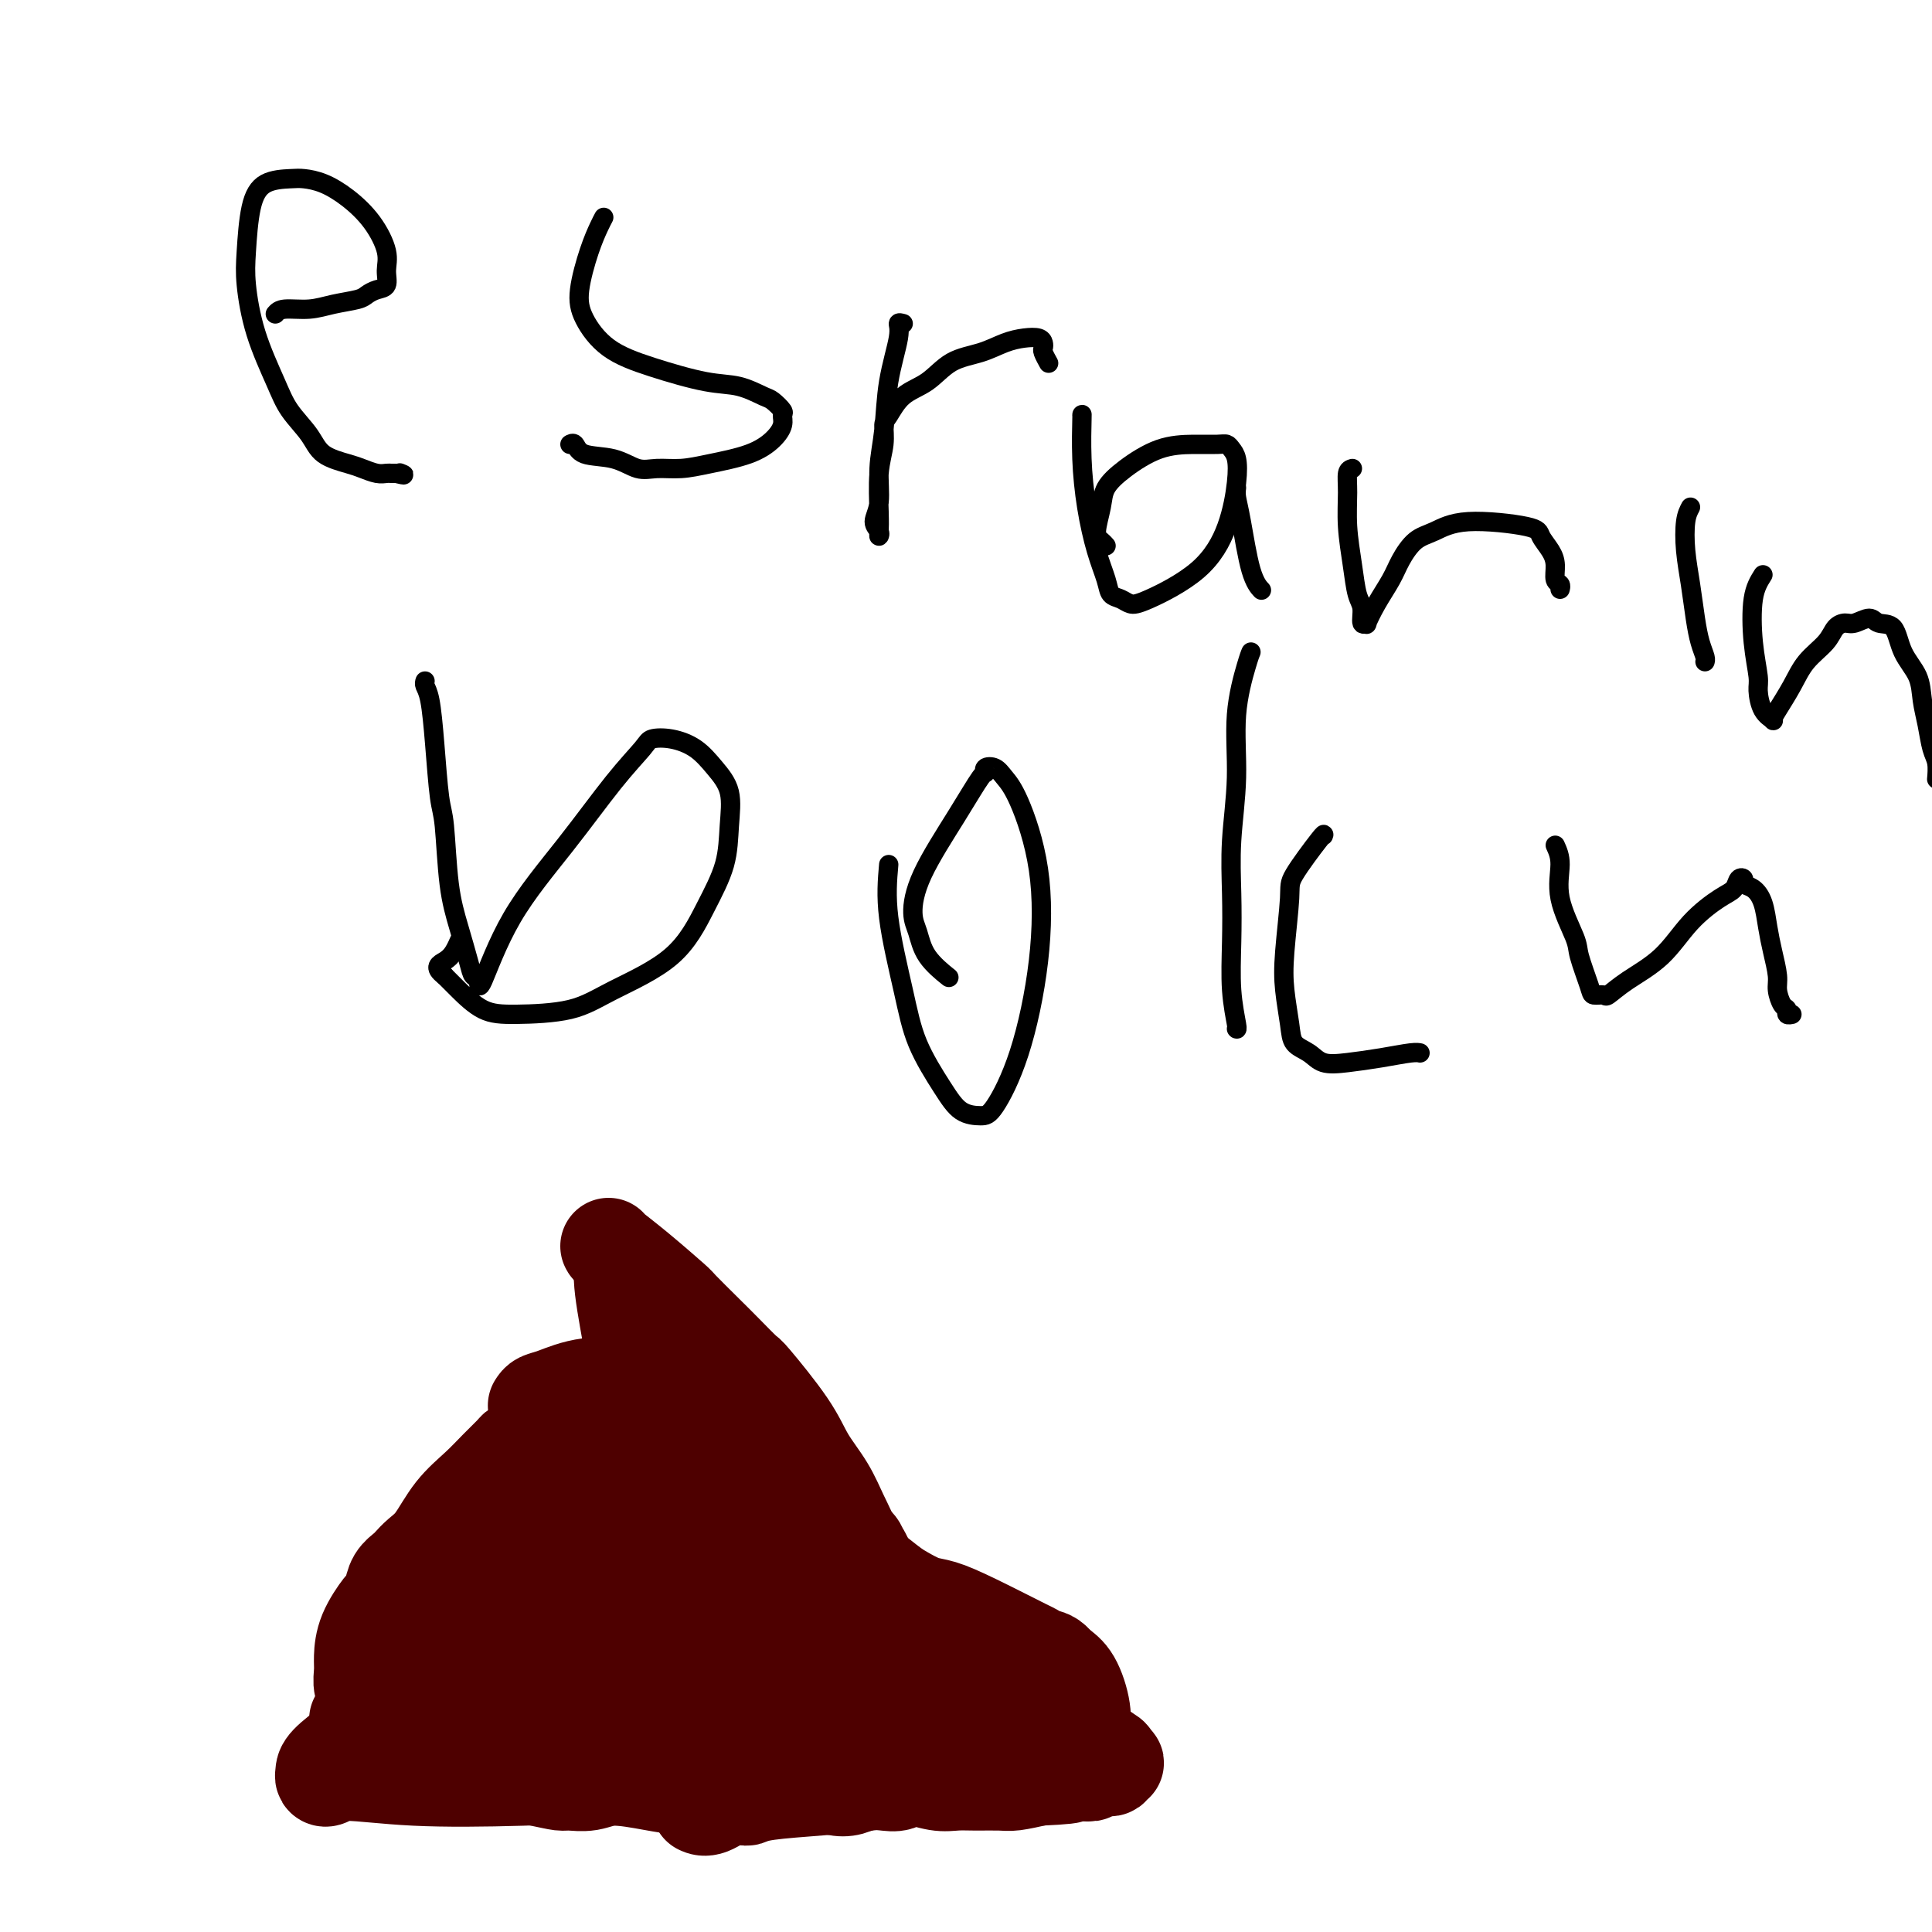 <svg viewBox='0 0 400 400' version='1.1' xmlns='http://www.w3.org/2000/svg' xmlns:xlink='http://www.w3.org/1999/xlink'><g fill='none' stroke='#000000' stroke-width='4' stroke-linecap='round' stroke-linejoin='round'><path d='M57,65c0.394,-0.447 0.787,-0.893 2,-1c1.213,-0.107 3.245,0.126 5,0c1.755,-0.126 3.235,-0.610 5,-1c1.765,-0.390 3.817,-0.688 5,-1c1.183,-0.312 1.496,-0.640 2,-1c0.504,-0.360 1.200,-0.752 2,-1c0.800,-0.248 1.706,-0.352 2,-1c0.294,-0.648 -0.024,-1.840 0,-3c0.024,-1.160 0.389,-2.286 0,-4c-0.389,-1.714 -1.533,-4.015 -3,-6c-1.467,-1.985 -3.257,-3.656 -5,-5c-1.743,-1.344 -3.440,-2.363 -5,-3c-1.560,-0.637 -2.982,-0.892 -4,-1c-1.018,-0.108 -1.633,-0.071 -3,0c-1.367,0.071 -3.487,0.174 -5,1c-1.513,0.826 -2.421,2.376 -3,5c-0.579,2.624 -0.831,6.322 -1,9c-0.169,2.678 -0.256,4.337 0,7c0.256,2.663 0.856,6.331 2,10c1.144,3.669 2.831,7.340 4,10c1.169,2.660 1.821,4.309 3,6c1.179,1.691 2.886,3.424 4,5c1.114,1.576 1.636,2.997 3,4c1.364,1.003 3.570,1.589 5,2c1.430,0.411 2.086,0.646 3,1c0.914,0.354 2.088,0.827 3,1c0.912,0.173 1.564,0.046 2,0c0.436,-0.046 0.656,-0.012 1,0c0.344,0.012 0.813,0.004 1,0c0.187,-0.004 0.094,-0.002 0,0'/><path d='M82,98c2.556,0.622 1.444,0.178 1,0c-0.444,-0.178 -0.222,-0.089 0,0'/><path d='M125,45c-0.258,0.484 -0.516,0.968 -1,2c-0.484,1.032 -1.195,2.610 -2,5c-0.805,2.390 -1.704,5.590 -2,8c-0.296,2.410 0.012,4.031 1,6c0.988,1.969 2.657,4.286 5,6c2.343,1.714 5.362,2.825 9,4c3.638,1.175 7.897,2.413 11,3c3.103,0.587 5.052,0.524 7,1c1.948,0.476 3.896,1.492 5,2c1.104,0.508 1.363,0.509 2,1c0.637,0.491 1.651,1.472 2,2c0.349,0.528 0.034,0.603 0,1c-0.034,0.397 0.215,1.115 0,2c-0.215,0.885 -0.893,1.935 -2,3c-1.107,1.065 -2.644,2.144 -5,3c-2.356,0.856 -5.530,1.490 -8,2c-2.470,0.510 -4.234,0.895 -6,1c-1.766,0.105 -3.534,-0.070 -5,0c-1.466,0.070 -2.631,0.387 -4,0c-1.369,-0.387 -2.941,-1.477 -5,-2c-2.059,-0.523 -4.603,-0.481 -6,-1c-1.397,-0.519 -1.645,-1.601 -2,-2c-0.355,-0.399 -0.816,-0.114 -1,0c-0.184,0.114 -0.092,0.057 0,0'/><path d='M187,67c-0.478,-0.134 -0.955,-0.268 -1,0c-0.045,0.268 0.343,0.938 0,3c-0.343,2.062 -1.417,5.515 -2,9c-0.583,3.485 -0.674,7.003 -1,10c-0.326,2.997 -0.886,5.473 -1,8c-0.114,2.527 0.218,5.106 0,7c-0.218,1.894 -0.986,3.102 -1,4c-0.014,0.898 0.727,1.487 1,2c0.273,0.513 0.077,0.949 0,1c-0.077,0.051 -0.035,-0.284 0,-1c0.035,-0.716 0.064,-1.814 0,-4c-0.064,-2.186 -0.220,-5.460 0,-8c0.220,-2.540 0.816,-4.345 1,-6c0.184,-1.655 -0.046,-3.161 0,-4c0.046,-0.839 0.367,-1.011 1,-2c0.633,-0.989 1.579,-2.793 3,-4c1.421,-1.207 3.318,-1.815 5,-3c1.682,-1.185 3.151,-2.945 5,-4c1.849,-1.055 4.079,-1.404 6,-2c1.921,-0.596 3.534,-1.438 5,-2c1.466,-0.562 2.784,-0.842 4,-1c1.216,-0.158 2.330,-0.193 3,0c0.670,0.193 0.898,0.612 1,1c0.102,0.388 0.079,0.743 0,1c-0.079,0.257 -0.214,0.415 0,1c0.214,0.585 0.775,1.596 1,2c0.225,0.404 0.112,0.202 0,0'/><path d='M224,86c0.018,-0.242 0.036,-0.483 0,1c-0.036,1.483 -0.127,4.691 0,8c0.127,3.309 0.471,6.718 1,10c0.529,3.282 1.244,6.438 2,9c0.756,2.562 1.554,4.529 2,6c0.446,1.471 0.540,2.445 1,3c0.460,0.555 1.285,0.690 2,1c0.715,0.310 1.319,0.793 2,1c0.681,0.207 1.437,0.137 4,-1c2.563,-1.137 6.932,-3.341 10,-6c3.068,-2.659 4.833,-5.774 6,-9c1.167,-3.226 1.734,-6.563 2,-9c0.266,-2.437 0.230,-3.974 0,-5c-0.230,-1.026 -0.652,-1.542 -1,-2c-0.348,-0.458 -0.620,-0.857 -1,-1c-0.380,-0.143 -0.869,-0.030 -2,0c-1.131,0.030 -2.904,-0.024 -5,0c-2.096,0.024 -4.513,0.125 -7,1c-2.487,0.875 -5.042,2.524 -7,4c-1.958,1.476 -3.320,2.777 -4,4c-0.680,1.223 -0.680,2.366 -1,4c-0.320,1.634 -0.962,3.757 -1,5c-0.038,1.243 0.528,1.604 1,2c0.472,0.396 0.849,0.827 1,1c0.151,0.173 0.075,0.086 0,0'/><path d='M256,101c-0.069,0.550 -0.137,1.100 0,2c0.137,0.900 0.480,2.148 1,5c0.520,2.852 1.217,7.306 2,10c0.783,2.694 1.652,3.627 2,4c0.348,0.373 0.174,0.187 0,0'/><path d='M280,97c-0.429,0.129 -0.858,0.258 -1,1c-0.142,0.742 0.005,2.098 0,4c-0.005,1.902 -0.160,4.349 0,7c0.160,2.651 0.635,5.504 1,8c0.365,2.496 0.618,4.633 1,6c0.382,1.367 0.892,1.963 1,3c0.108,1.037 -0.185,2.515 0,3c0.185,0.485 0.850,-0.021 1,0c0.150,0.021 -0.214,0.570 0,0c0.214,-0.570 1.007,-2.259 2,-4c0.993,-1.741 2.186,-3.532 3,-5c0.814,-1.468 1.248,-2.611 2,-4c0.752,-1.389 1.822,-3.022 3,-4c1.178,-0.978 2.466,-1.300 4,-2c1.534,-0.700 3.315,-1.776 7,-2c3.685,-0.224 9.274,0.406 12,1c2.726,0.594 2.591,1.153 3,2c0.409,0.847 1.364,1.982 2,3c0.636,1.018 0.955,1.919 1,3c0.045,1.081 -0.184,2.341 0,3c0.184,0.659 0.780,0.716 1,1c0.220,0.284 0.063,0.795 0,1c-0.063,0.205 -0.031,0.102 0,0'/><path d='M350,105c-0.399,0.753 -0.798,1.507 -1,3c-0.202,1.493 -0.208,3.727 0,6c0.208,2.273 0.630,4.585 1,7c0.370,2.415 0.688,4.935 1,7c0.313,2.065 0.620,3.677 1,5c0.380,1.323 0.833,2.356 1,3c0.167,0.644 0.048,0.898 0,1c-0.048,0.102 -0.024,0.051 0,0'/><path d='M365,119c-0.814,1.290 -1.628,2.579 -2,5c-0.372,2.421 -0.302,5.973 0,9c0.302,3.027 0.837,5.530 1,7c0.163,1.470 -0.046,1.907 0,3c0.046,1.093 0.347,2.842 1,4c0.653,1.158 1.657,1.724 2,2c0.343,0.276 0.025,0.262 0,0c-0.025,-0.262 0.244,-0.770 1,-2c0.756,-1.230 1.999,-3.181 3,-5c1.001,-1.819 1.762,-3.505 3,-5c1.238,-1.495 2.955,-2.798 4,-4c1.045,-1.202 1.420,-2.304 2,-3c0.580,-0.696 1.367,-0.985 2,-1c0.633,-0.015 1.113,0.246 2,0c0.887,-0.246 2.182,-0.997 3,-1c0.818,-0.003 1.161,0.742 2,1c0.839,0.258 2.175,0.027 3,1c0.825,0.973 1.138,3.149 2,5c0.862,1.851 2.273,3.376 3,5c0.727,1.624 0.769,3.346 1,5c0.231,1.654 0.650,3.239 1,5c0.350,1.761 0.630,3.699 1,5c0.370,1.301 0.830,1.966 1,3c0.170,1.034 0.048,2.438 0,3c-0.048,0.562 -0.024,0.281 0,0'/><path d='M88,141c-0.089,0.274 -0.178,0.548 0,1c0.178,0.452 0.624,1.084 1,3c0.376,1.916 0.681,5.118 1,9c0.319,3.882 0.653,8.443 1,11c0.347,2.557 0.709,3.109 1,6c0.291,2.891 0.513,8.121 1,12c0.487,3.879 1.241,6.408 2,9c0.759,2.592 1.524,5.246 2,7c0.476,1.754 0.665,2.608 1,3c0.335,0.392 0.818,0.323 1,1c0.182,0.677 0.063,2.102 1,0c0.937,-2.102 2.932,-7.729 6,-13c3.068,-5.271 7.211,-10.184 11,-15c3.789,-4.816 7.223,-9.535 10,-13c2.777,-3.465 4.896,-5.677 6,-7c1.104,-1.323 1.193,-1.756 2,-2c0.807,-0.244 2.332,-0.298 4,0c1.668,0.298 3.479,0.947 5,2c1.521,1.053 2.750,2.510 4,4c1.250,1.490 2.519,3.012 3,5c0.481,1.988 0.175,4.443 0,7c-0.175,2.557 -0.218,5.217 -1,8c-0.782,2.783 -2.304,5.688 -4,9c-1.696,3.312 -3.565,7.031 -7,10c-3.435,2.969 -8.436,5.189 -12,7c-3.564,1.811 -5.693,3.212 -9,4c-3.307,0.788 -7.794,0.964 -11,1c-3.206,0.036 -5.132,-0.067 -7,-1c-1.868,-0.933 -3.676,-2.695 -5,-4c-1.324,-1.305 -2.162,-2.152 -3,-3'/><path d='M92,202c-2.426,-1.828 -0.990,-2.397 0,-3c0.990,-0.603 1.536,-1.239 2,-2c0.464,-0.761 0.847,-1.646 1,-2c0.153,-0.354 0.077,-0.177 0,0'/><path d='M184,179c-0.283,3.221 -0.565,6.443 0,11c0.565,4.557 1.979,10.451 3,15c1.021,4.549 1.650,7.754 3,11c1.350,3.246 3.420,6.532 5,9c1.580,2.468 2.668,4.119 4,5c1.332,0.881 2.906,0.991 4,1c1.094,0.009 1.706,-0.083 3,-2c1.294,-1.917 3.269,-5.658 5,-11c1.731,-5.342 3.219,-12.286 4,-19c0.781,-6.714 0.857,-13.198 0,-19c-0.857,-5.802 -2.646,-10.924 -4,-14c-1.354,-3.076 -2.272,-4.108 -3,-5c-0.728,-0.892 -1.265,-1.645 -2,-2c-0.735,-0.355 -1.667,-0.313 -2,0c-0.333,0.313 -0.065,0.899 0,1c0.065,0.101 -0.071,-0.281 -1,1c-0.929,1.281 -2.652,4.225 -5,8c-2.348,3.775 -5.322,8.382 -7,12c-1.678,3.618 -2.060,6.249 -2,8c0.060,1.751 0.563,2.624 1,4c0.437,1.376 0.810,3.255 2,5c1.190,1.745 3.197,3.356 4,4c0.803,0.644 0.401,0.322 0,0'/><path d='M259,135c-0.188,0.444 -0.376,0.887 -1,3c-0.624,2.113 -1.684,5.894 -2,10c-0.316,4.106 0.110,8.535 0,13c-0.110,4.465 -0.758,8.966 -1,13c-0.242,4.034 -0.079,7.603 0,11c0.079,3.397 0.074,6.623 0,10c-0.074,3.377 -0.216,6.905 0,10c0.216,3.095 0.789,5.756 1,7c0.211,1.244 0.060,1.070 0,1c-0.060,-0.070 -0.030,-0.035 0,0'/><path d='M274,173c0.121,-0.294 0.242,-0.588 -1,1c-1.242,1.588 -3.846,5.057 -5,7c-1.154,1.943 -0.858,2.359 -1,5c-0.142,2.641 -0.722,7.508 -1,11c-0.278,3.492 -0.252,5.608 0,8c0.252,2.392 0.732,5.058 1,7c0.268,1.942 0.323,3.159 1,4c0.677,0.841 1.974,1.308 3,2c1.026,0.692 1.781,1.611 3,2c1.219,0.389 2.901,0.248 5,0c2.099,-0.248 4.614,-0.603 7,-1c2.386,-0.397 4.642,-0.838 6,-1c1.358,-0.162 1.816,-0.046 2,0c0.184,0.046 0.092,0.023 0,0'/><path d='M322,175c0.510,1.120 1.019,2.240 1,4c-0.019,1.760 -0.567,4.160 0,7c0.567,2.840 2.250,6.119 3,8c0.750,1.881 0.566,2.362 1,4c0.434,1.638 1.484,4.431 2,6c0.516,1.569 0.496,1.914 1,2c0.504,0.086 1.532,-0.086 2,0c0.468,0.086 0.376,0.430 1,0c0.624,-0.430 1.964,-1.634 4,-3c2.036,-1.366 4.769,-2.895 7,-5c2.231,-2.105 3.961,-4.785 6,-7c2.039,-2.215 4.387,-3.963 6,-5c1.613,-1.037 2.490,-1.362 3,-2c0.510,-0.638 0.651,-1.589 1,-2c0.349,-0.411 0.906,-0.281 1,0c0.094,0.281 -0.273,0.713 0,1c0.273,0.287 1.187,0.430 2,1c0.813,0.570 1.523,1.569 2,3c0.477,1.431 0.719,3.294 1,5c0.281,1.706 0.601,3.255 1,5c0.399,1.745 0.876,3.687 1,5c0.124,1.313 -0.107,1.998 0,3c0.107,1.002 0.551,2.321 1,3c0.449,0.679 0.904,0.718 1,1c0.096,0.282 -0.166,0.807 0,1c0.166,0.193 0.762,0.055 1,0c0.238,-0.055 0.119,-0.028 0,0'/></g>
<g fill='none' stroke='#4E0000' stroke-width='20' stroke-linecap='round' stroke-linejoin='round'><path d='M97,365c0.700,0.227 1.401,0.454 4,1c2.599,0.546 7.097,1.410 10,2c2.903,0.590 4.210,0.907 5,1c0.790,0.093 1.061,-0.038 2,0c0.939,0.038 2.545,0.246 4,0c1.455,-0.246 2.759,-0.945 5,-1c2.241,-0.055 5.421,0.535 8,1c2.579,0.465 4.558,0.804 7,1c2.442,0.196 5.345,0.249 7,0c1.655,-0.249 2.060,-0.800 3,-1c0.940,-0.200 2.415,-0.050 4,0c1.585,0.050 3.281,0.000 5,0c1.719,-0.000 3.460,0.049 5,0c1.540,-0.049 2.881,-0.195 4,0c1.119,0.195 2.018,0.733 3,1c0.982,0.267 2.046,0.263 3,0c0.954,-0.263 1.798,-0.785 3,-1c1.202,-0.215 2.761,-0.124 4,0c1.239,0.124 2.157,0.282 3,0c0.843,-0.282 1.612,-1.004 3,-1c1.388,0.004 3.395,0.734 5,1c1.605,0.266 2.809,0.069 4,0c1.191,-0.069 2.371,-0.008 4,0c1.629,0.008 3.708,-0.036 5,0c1.292,0.036 1.798,0.153 3,0c1.202,-0.153 3.101,-0.577 5,-1'/><path d='M215,368c11.712,-0.531 4.491,-0.859 3,-1c-1.491,-0.141 2.748,-0.094 5,0c2.252,0.094 2.517,0.237 3,0c0.483,-0.237 1.182,-0.852 2,-1c0.818,-0.148 1.753,0.171 2,0c0.247,-0.171 -0.194,-0.831 0,-1c0.194,-0.169 1.024,0.155 1,0c-0.024,-0.155 -0.903,-0.788 -1,-1c-0.097,-0.212 0.586,-0.004 -1,-1c-1.586,-0.996 -5.442,-3.198 -8,-5c-2.558,-1.802 -3.820,-3.204 -6,-5c-2.180,-1.796 -5.279,-3.985 -9,-6c-3.721,-2.015 -8.062,-3.854 -12,-5c-3.938,-1.146 -7.471,-1.597 -10,-2c-2.529,-0.403 -4.054,-0.757 -7,-1c-2.946,-0.243 -7.312,-0.374 -11,0c-3.688,0.374 -6.699,1.255 -10,2c-3.301,0.745 -6.892,1.355 -10,2c-3.108,0.645 -5.734,1.323 -8,2c-2.266,0.677 -4.172,1.351 -6,2c-1.828,0.649 -3.578,1.274 -5,2c-1.422,0.726 -2.517,1.552 -4,2c-1.483,0.448 -3.354,0.516 -5,1c-1.646,0.484 -3.068,1.384 -4,2c-0.932,0.616 -1.374,0.947 -2,1c-0.626,0.053 -1.436,-0.171 -2,0c-0.564,0.171 -0.883,0.738 -1,1c-0.117,0.262 -0.034,0.218 0,0c0.034,-0.218 0.017,-0.609 0,-1'/><path d='M109,355c-5.596,1.914 -1.087,0.698 1,0c2.087,-0.698 1.751,-0.877 2,-1c0.249,-0.123 1.082,-0.190 4,0c2.918,0.190 7.920,0.637 19,1c11.080,0.363 28.237,0.641 36,1c7.763,0.359 6.132,0.799 7,1c0.868,0.201 4.234,0.163 8,0c3.766,-0.163 7.933,-0.450 11,0c3.067,0.450 5.036,1.637 6,2c0.964,0.363 0.925,-0.098 1,0c0.075,0.098 0.265,0.754 0,1c-0.265,0.246 -0.985,0.081 -1,0c-0.015,-0.081 0.676,-0.077 0,0c-0.676,0.077 -2.720,0.228 -6,0c-3.280,-0.228 -7.798,-0.835 -15,-1c-7.202,-0.165 -17.088,0.114 -26,0c-8.912,-0.114 -16.850,-0.619 -25,-1c-8.150,-0.381 -16.514,-0.638 -24,-1c-7.486,-0.362 -14.096,-0.828 -19,-1c-4.904,-0.172 -8.102,-0.050 -10,0c-1.898,0.050 -2.495,0.028 -3,0c-0.505,-0.028 -0.917,-0.062 -1,0c-0.083,0.062 0.164,0.219 1,0c0.836,-0.219 2.260,-0.816 3,-1c0.740,-0.184 0.797,0.045 6,0c5.203,-0.045 15.553,-0.364 25,-1c9.447,-0.636 17.993,-1.590 27,-2c9.007,-0.410 18.476,-0.275 27,0c8.524,0.275 16.103,0.689 23,1c6.897,0.311 13.114,0.517 17,1c3.886,0.483 5.443,1.241 7,2'/><path d='M210,356c11.440,0.626 3.038,0.191 0,0c-3.038,-0.191 -0.714,-0.138 0,0c0.714,0.138 -0.181,0.363 -4,0c-3.819,-0.363 -10.560,-1.312 -18,-2c-7.440,-0.688 -15.577,-1.114 -27,-1c-11.423,0.114 -26.131,0.769 -33,1c-6.869,0.231 -5.898,0.038 -8,0c-2.102,-0.038 -7.276,0.078 -11,0c-3.724,-0.078 -5.998,-0.352 -9,-1c-3.002,-0.648 -6.733,-1.672 -9,-2c-2.267,-0.328 -3.070,0.040 -4,0c-0.930,-0.040 -1.985,-0.489 -2,-1c-0.015,-0.511 1.012,-1.086 1,-1c-0.012,0.086 -1.063,0.833 3,0c4.063,-0.833 13.241,-3.244 22,-5c8.759,-1.756 17.099,-2.856 25,-4c7.901,-1.144 15.365,-2.332 23,-3c7.635,-0.668 15.442,-0.817 21,-1c5.558,-0.183 8.865,-0.399 12,0c3.135,0.399 6.096,1.413 8,2c1.904,0.587 2.750,0.749 3,1c0.250,0.251 -0.095,0.593 0,1c0.095,0.407 0.629,0.881 0,1c-0.629,0.119 -2.423,-0.116 -7,0c-4.577,0.116 -11.938,0.582 -20,1c-8.062,0.418 -16.825,0.788 -25,1c-8.175,0.212 -15.762,0.267 -22,0c-6.238,-0.267 -11.126,-0.855 -16,-1c-4.874,-0.145 -9.735,0.153 -13,0c-3.265,-0.153 -4.933,-0.758 -6,-1c-1.067,-0.242 -1.534,-0.121 -2,0'/><path d='M92,341c-9.336,-0.308 -3.176,-0.077 -1,0c2.176,0.077 0.369,-0.000 0,0c-0.369,0.000 0.700,0.077 1,0c0.300,-0.077 -0.169,-0.308 1,0c1.169,0.308 3.978,1.155 12,2c8.022,0.845 21.259,1.687 28,2c6.741,0.313 6.988,0.098 11,0c4.012,-0.098 11.789,-0.079 18,0c6.211,0.079 10.855,0.218 14,0c3.145,-0.218 4.792,-0.793 6,-1c1.208,-0.207 1.978,-0.044 2,0c0.022,0.044 -0.705,-0.029 -1,0c-0.295,0.029 -0.159,0.159 -1,0c-0.841,-0.159 -2.658,-0.609 -6,-1c-3.342,-0.391 -8.210,-0.724 -15,-1c-6.790,-0.276 -15.504,-0.497 -23,0c-7.496,0.497 -13.774,1.710 -20,3c-6.226,1.290 -12.400,2.656 -17,4c-4.600,1.344 -7.625,2.664 -11,4c-3.375,1.336 -7.101,2.687 -10,4c-2.899,1.313 -4.971,2.588 -7,4c-2.029,1.412 -4.016,2.962 -5,4c-0.984,1.038 -0.964,1.564 -1,2c-0.036,0.436 -0.129,0.783 0,1c0.129,0.217 0.478,0.304 1,0c0.522,-0.304 1.215,-0.999 4,-1c2.785,-0.001 7.661,0.693 14,1c6.339,0.307 14.143,0.227 22,0c7.857,-0.227 15.769,-0.599 23,-1c7.231,-0.401 13.780,-0.829 20,-1c6.220,-0.171 12.110,-0.086 18,0'/><path d='M169,366c18.542,-0.535 13.899,-0.872 14,-1c0.101,-0.128 4.948,-0.045 7,0c2.052,0.045 1.311,0.054 1,0c-0.311,-0.054 -0.192,-0.169 0,0c0.192,0.169 0.458,0.623 0,1c-0.458,0.377 -1.641,0.678 -3,1c-1.359,0.322 -2.893,0.664 -4,1c-1.107,0.336 -1.787,0.665 -4,1c-2.213,0.335 -5.960,0.676 -10,1c-4.040,0.324 -8.374,0.630 -11,1c-2.626,0.370 -3.545,0.803 -4,1c-0.455,0.197 -0.448,0.158 -1,0c-0.552,-0.158 -1.663,-0.434 -3,0c-1.337,0.434 -2.898,1.578 -4,2c-1.102,0.422 -1.743,0.120 -2,0c-0.257,-0.120 -0.128,-0.060 0,0'/><path d='M104,307c0.253,1.078 0.505,2.156 1,4c0.495,1.844 1.232,4.453 2,8c0.768,3.547 1.568,8.033 2,10c0.432,1.967 0.497,1.415 1,3c0.503,1.585 1.445,5.308 2,8c0.555,2.692 0.723,4.353 1,6c0.277,1.647 0.663,3.278 1,5c0.337,1.722 0.627,3.534 1,5c0.373,1.466 0.831,2.587 1,3c0.169,0.413 0.048,0.118 0,0c-0.048,-0.118 -0.024,-0.059 0,0'/><path d='M106,312c-0.012,-0.029 -0.024,-0.057 1,0c1.024,0.057 3.084,0.200 6,0c2.916,-0.200 6.688,-0.742 10,-1c3.312,-0.258 6.163,-0.232 9,0c2.837,0.232 5.660,0.670 8,1c2.340,0.330 4.198,0.553 6,1c1.802,0.447 3.548,1.117 5,2c1.452,0.883 2.610,1.979 4,3c1.390,1.021 3.014,1.966 4,3c0.986,1.034 1.336,2.158 2,3c0.664,0.842 1.642,1.401 2,2c0.358,0.599 0.096,1.238 0,2c-0.096,0.762 -0.028,1.646 0,2c0.028,0.354 0.014,0.177 0,0'/><path d='M120,313c1.336,-0.300 2.671,-0.600 6,0c3.329,0.600 8.650,2.101 13,3c4.350,0.899 7.729,1.196 11,2c3.271,0.804 6.435,2.114 9,3c2.565,0.886 4.531,1.348 6,2c1.469,0.652 2.443,1.495 3,2c0.557,0.505 0.699,0.671 1,1c0.301,0.329 0.761,0.820 0,2c-0.761,1.180 -2.743,3.048 -4,4c-1.257,0.952 -1.788,0.986 -2,1c-0.212,0.014 -0.106,0.007 0,0'/><path d='M126,313c-0.266,-0.006 -0.533,-0.012 0,0c0.533,0.012 1.865,0.043 3,0c1.135,-0.043 2.074,-0.159 5,0c2.926,0.159 7.841,0.592 11,1c3.159,0.408 4.563,0.790 6,1c1.437,0.210 2.909,0.249 4,1c1.091,0.751 1.802,2.215 2,3c0.198,0.785 -0.118,0.892 0,1c0.118,0.108 0.671,0.216 0,1c-0.671,0.784 -2.565,2.244 -5,4c-2.435,1.756 -5.410,3.807 -8,5c-2.590,1.193 -4.795,1.529 -7,2c-2.205,0.471 -4.412,1.077 -6,1c-1.588,-0.077 -2.559,-0.837 -3,-1c-0.441,-0.163 -0.354,0.272 -1,0c-0.646,-0.272 -2.026,-1.252 -3,-2c-0.974,-0.748 -1.541,-1.265 -2,-2c-0.459,-0.735 -0.808,-1.687 -1,-2c-0.192,-0.313 -0.227,0.013 3,-1c3.227,-1.013 9.715,-3.365 16,-5c6.285,-1.635 12.367,-2.552 17,-3c4.633,-0.448 7.816,-0.425 11,0c3.184,0.425 6.368,1.254 8,2c1.632,0.746 1.710,1.410 2,2c0.290,0.590 0.790,1.106 1,2c0.210,0.894 0.128,2.168 0,4c-0.128,1.832 -0.304,4.224 -3,7c-2.696,2.776 -7.913,5.936 -13,8c-5.087,2.064 -10.043,3.032 -15,4'/><path d='M148,346c-6.562,1.967 -8.966,0.884 -11,0c-2.034,-0.884 -3.699,-1.570 -5,-2c-1.301,-0.430 -2.239,-0.605 -3,-1c-0.761,-0.395 -1.347,-1.008 -2,-2c-0.653,-0.992 -1.374,-2.361 -2,-3c-0.626,-0.639 -1.158,-0.549 -1,-1c0.158,-0.451 1.005,-1.444 1,-2c-0.005,-0.556 -0.861,-0.675 1,-2c1.861,-1.325 6.440,-3.855 11,-6c4.560,-2.145 9.102,-3.906 13,-5c3.898,-1.094 7.152,-1.521 10,-2c2.848,-0.479 5.291,-1.011 7,-1c1.709,0.011 2.685,0.566 3,1c0.315,0.434 -0.030,0.749 0,1c0.030,0.251 0.437,0.438 0,1c-0.437,0.562 -1.716,1.499 -3,3c-1.284,1.501 -2.572,3.566 -5,5c-2.428,1.434 -5.998,2.237 -10,3c-4.002,0.763 -8.438,1.485 -13,2c-4.562,0.515 -9.251,0.824 -13,1c-3.749,0.176 -6.559,0.221 -9,0c-2.441,-0.221 -4.512,-0.706 -6,-1c-1.488,-0.294 -2.393,-0.396 -3,-1c-0.607,-0.604 -0.917,-1.710 -1,-2c-0.083,-0.290 0.059,0.235 0,0c-0.059,-0.235 -0.321,-1.229 0,-2c0.321,-0.771 1.224,-1.317 4,-3c2.776,-1.683 7.424,-4.503 13,-7c5.576,-2.497 12.078,-4.672 17,-6c4.922,-1.328 8.263,-1.808 11,-2c2.737,-0.192 4.868,-0.096 7,0'/><path d='M159,312c3.169,-0.143 2.091,0.500 2,1c-0.091,0.500 0.805,0.858 1,2c0.195,1.142 -0.313,3.070 -1,5c-0.687,1.930 -1.554,3.863 -4,6c-2.446,2.137 -6.470,4.479 -11,6c-4.530,1.521 -9.567,2.223 -14,3c-4.433,0.777 -8.263,1.631 -11,2c-2.737,0.369 -4.380,0.254 -6,0c-1.620,-0.254 -3.218,-0.646 -4,-1c-0.782,-0.354 -0.750,-0.671 -1,-1c-0.250,-0.329 -0.784,-0.670 -1,-1c-0.216,-0.330 -0.116,-0.649 0,-1c0.116,-0.351 0.248,-0.732 0,-1c-0.248,-0.268 -0.878,-0.422 0,-2c0.878,-1.578 3.262,-4.580 6,-7c2.738,-2.420 5.830,-4.257 9,-6c3.170,-1.743 6.419,-3.393 9,-4c2.581,-0.607 4.493,-0.170 6,0c1.507,0.170 2.607,0.075 3,0c0.393,-0.075 0.079,-0.130 0,0c-0.079,0.130 0.078,0.443 0,1c-0.078,0.557 -0.390,1.357 -2,3c-1.610,1.643 -4.519,4.129 -7,6c-2.481,1.871 -4.534,3.128 -7,4c-2.466,0.872 -5.346,1.359 -8,2c-2.654,0.641 -5.081,1.437 -7,2c-1.919,0.563 -3.329,0.893 -5,1c-1.671,0.107 -3.604,-0.010 -5,0c-1.396,0.010 -2.256,0.146 -3,0c-0.744,-0.146 -1.372,-0.573 -2,-1'/><path d='M96,331c-4.556,0.170 -0.947,-1.405 0,-2c0.947,-0.595 -0.767,-0.211 0,-1c0.767,-0.789 4.014,-2.751 6,-4c1.986,-1.249 2.710,-1.785 3,-2c0.290,-0.215 0.145,-0.107 0,0'/><path d='M107,309c-0.016,-0.059 -0.032,-0.117 -1,1c-0.968,1.117 -2.887,3.411 -4,6c-1.113,2.589 -1.419,5.473 -2,8c-0.581,2.527 -1.437,4.697 -2,7c-0.563,2.303 -0.833,4.739 -1,7c-0.167,2.261 -0.231,4.347 0,6c0.231,1.653 0.755,2.874 1,4c0.245,1.126 0.210,2.158 1,3c0.790,0.842 2.405,1.496 3,2c0.595,0.504 0.170,0.858 0,1c-0.170,0.142 -0.085,0.071 0,0'/><path d='M111,291c0.228,-0.369 0.457,-0.739 1,-1c0.543,-0.261 1.401,-0.414 3,-1c1.599,-0.586 3.938,-1.605 7,-2c3.062,-0.395 6.848,-0.165 10,0c3.152,0.165 5.670,0.266 8,1c2.330,0.734 4.473,2.101 6,3c1.527,0.899 2.437,1.331 3,2c0.563,0.669 0.778,1.577 1,3c0.222,1.423 0.452,3.362 0,6c-0.452,2.638 -1.585,5.975 -3,9c-1.415,3.025 -3.112,5.737 -4,7c-0.888,1.263 -0.968,1.075 -1,1c-0.032,-0.075 -0.016,-0.038 0,0'/><path d='M126,290c-0.189,0.405 -0.378,0.811 0,2c0.378,1.189 1.322,3.163 3,5c1.678,1.837 4.088,3.539 6,5c1.912,1.461 3.325,2.682 5,4c1.675,1.318 3.612,2.731 5,4c1.388,1.269 2.228,2.392 3,3c0.772,0.608 1.477,0.702 2,1c0.523,0.298 0.864,0.799 1,1c0.136,0.201 0.068,0.100 0,0'/><path d='M126,296c0.018,0.136 0.036,0.272 0,1c-0.036,0.728 -0.126,2.048 0,4c0.126,1.952 0.468,4.537 1,7c0.532,2.463 1.253,4.804 2,7c0.747,2.196 1.520,4.249 2,6c0.480,1.751 0.668,3.202 1,4c0.332,0.798 0.809,0.942 1,1c0.191,0.058 0.095,0.029 0,0'/><path d='M114,294c-0.527,-0.006 -1.053,-0.011 -1,1c0.053,1.011 0.686,3.039 1,5c0.314,1.961 0.308,3.856 1,6c0.692,2.144 2.080,4.536 3,6c0.920,1.464 1.370,2.001 2,3c0.630,0.999 1.439,2.461 2,3c0.561,0.539 0.875,0.154 1,0c0.125,-0.154 0.063,-0.077 0,0'/><path d='M129,262c0.057,-0.229 0.115,-0.458 0,0c-0.115,0.458 -0.402,1.602 0,5c0.402,3.398 1.492,9.052 2,12c0.508,2.948 0.435,3.192 1,5c0.565,1.808 1.767,5.179 3,8c1.233,2.821 2.495,5.092 3,6c0.505,0.908 0.252,0.454 0,0'/><path d='M108,300c-0.377,-0.047 -0.754,-0.094 -1,0c-0.246,0.094 -0.362,0.329 -1,1c-0.638,0.671 -1.798,1.779 -3,3c-1.202,1.221 -2.444,2.555 -4,4c-1.556,1.445 -3.424,3.003 -5,5c-1.576,1.997 -2.860,4.435 -4,6c-1.140,1.565 -2.137,2.257 -3,3c-0.863,0.743 -1.594,1.538 -2,2c-0.406,0.462 -0.488,0.593 -1,1c-0.512,0.407 -1.454,1.090 -2,2c-0.546,0.910 -0.696,2.046 -1,3c-0.304,0.954 -0.761,1.725 -1,2c-0.239,0.275 -0.261,0.056 -1,1c-0.739,0.944 -2.194,3.053 -3,5c-0.806,1.947 -0.964,3.733 -1,5c-0.036,1.267 0.050,2.016 0,3c-0.050,0.984 -0.235,2.202 0,3c0.235,0.798 0.889,1.176 1,2c0.111,0.824 -0.321,2.094 0,3c0.321,0.906 1.397,1.449 2,2c0.603,0.551 0.735,1.111 2,2c1.265,0.889 3.662,2.108 6,3c2.338,0.892 4.616,1.455 7,2c2.384,0.545 4.873,1.070 7,1c2.127,-0.070 3.894,-0.734 6,-1c2.106,-0.266 4.553,-0.133 7,0'/><path d='M113,363c5.249,0.309 4.870,0.083 6,0c1.130,-0.083 3.768,-0.023 7,0c3.232,0.023 7.059,0.009 10,0c2.941,-0.009 4.995,-0.013 9,0c4.005,0.013 9.962,0.042 13,0c3.038,-0.042 3.158,-0.155 4,0c0.842,0.155 2.405,0.576 5,1c2.595,0.424 6.220,0.850 8,1c1.780,0.150 1.714,0.025 3,0c1.286,-0.025 3.925,0.050 6,0c2.075,-0.050 3.588,-0.224 5,0c1.412,0.224 2.725,0.845 4,1c1.275,0.155 2.512,-0.154 4,0c1.488,0.154 3.228,0.773 5,1c1.772,0.227 3.578,0.061 5,0c1.422,-0.061 2.461,-0.016 4,0c1.539,0.016 3.579,0.004 5,0c1.421,-0.004 2.223,-0.000 3,0c0.777,0.000 1.529,-0.004 2,0c0.471,0.004 0.661,0.016 1,0c0.339,-0.016 0.827,-0.059 1,0c0.173,0.059 0.032,0.222 0,0c-0.032,-0.222 0.043,-0.827 0,-1c-0.043,-0.173 -0.206,0.088 0,0c0.206,-0.088 0.782,-0.523 1,-1c0.218,-0.477 0.078,-0.995 0,-2c-0.078,-1.005 -0.093,-2.496 0,-4c0.093,-1.504 0.294,-3.020 0,-5c-0.294,-1.980 -1.084,-4.423 -2,-6c-0.916,-1.577 -1.958,-2.289 -3,-3'/><path d='M219,345c-1.328,-1.782 -2.147,-1.738 -3,-2c-0.853,-0.262 -1.739,-0.829 -2,-1c-0.261,-0.171 0.103,0.053 -2,-1c-2.103,-1.053 -6.671,-3.382 -10,-5c-3.329,-1.618 -5.417,-2.524 -7,-3c-1.583,-0.476 -2.661,-0.522 -4,-1c-1.339,-0.478 -2.938,-1.388 -4,-2c-1.062,-0.612 -1.587,-0.925 -3,-2c-1.413,-1.075 -3.712,-2.910 -5,-4c-1.288,-1.090 -1.563,-1.433 -4,-3c-2.437,-1.567 -7.034,-4.357 -9,-6c-1.966,-1.643 -1.301,-2.139 -2,-3c-0.699,-0.861 -2.764,-2.087 -4,-3c-1.236,-0.913 -1.644,-1.512 -2,-2c-0.356,-0.488 -0.662,-0.866 -2,-2c-1.338,-1.134 -3.710,-3.023 -5,-4c-1.290,-0.977 -1.500,-1.041 -2,-1c-0.500,0.041 -1.292,0.189 -2,0c-0.708,-0.189 -1.334,-0.714 -1,-1c0.334,-0.286 1.627,-0.334 -1,0c-2.627,0.334 -9.173,1.050 -14,2c-4.827,0.950 -7.934,2.136 -10,3c-2.066,0.864 -3.090,1.407 -5,3c-1.910,1.593 -4.707,4.237 -6,6c-1.293,1.763 -1.084,2.647 -1,3c0.084,0.353 0.042,0.177 0,0'/><path d='M126,258c0.062,0.145 0.123,0.289 1,1c0.877,0.711 2.568,1.987 5,4c2.432,2.013 5.605,4.761 7,6c1.395,1.239 1.012,0.969 2,2c0.988,1.031 3.346,3.362 5,5c1.654,1.638 2.605,2.582 4,4c1.395,1.418 3.234,3.308 4,4c0.766,0.692 0.459,0.186 2,2c1.541,1.814 4.929,5.950 7,9c2.071,3.050 2.823,5.016 4,7c1.177,1.984 2.777,3.985 4,6c1.223,2.015 2.067,4.042 3,6c0.933,1.958 1.955,3.845 3,7c1.045,3.155 2.112,7.577 4,11c1.888,3.423 4.596,5.845 6,7c1.404,1.155 1.505,1.042 3,2c1.495,0.958 4.383,2.985 6,4c1.617,1.015 1.964,1.017 3,2c1.036,0.983 2.761,2.946 4,4c1.239,1.054 1.992,1.200 3,2c1.008,0.800 2.271,2.254 3,3c0.729,0.746 0.922,0.785 1,1c0.078,0.215 0.039,0.608 0,1'/><path d='M210,358c4.833,4.333 2.417,2.167 0,0'/></g>
</svg>
